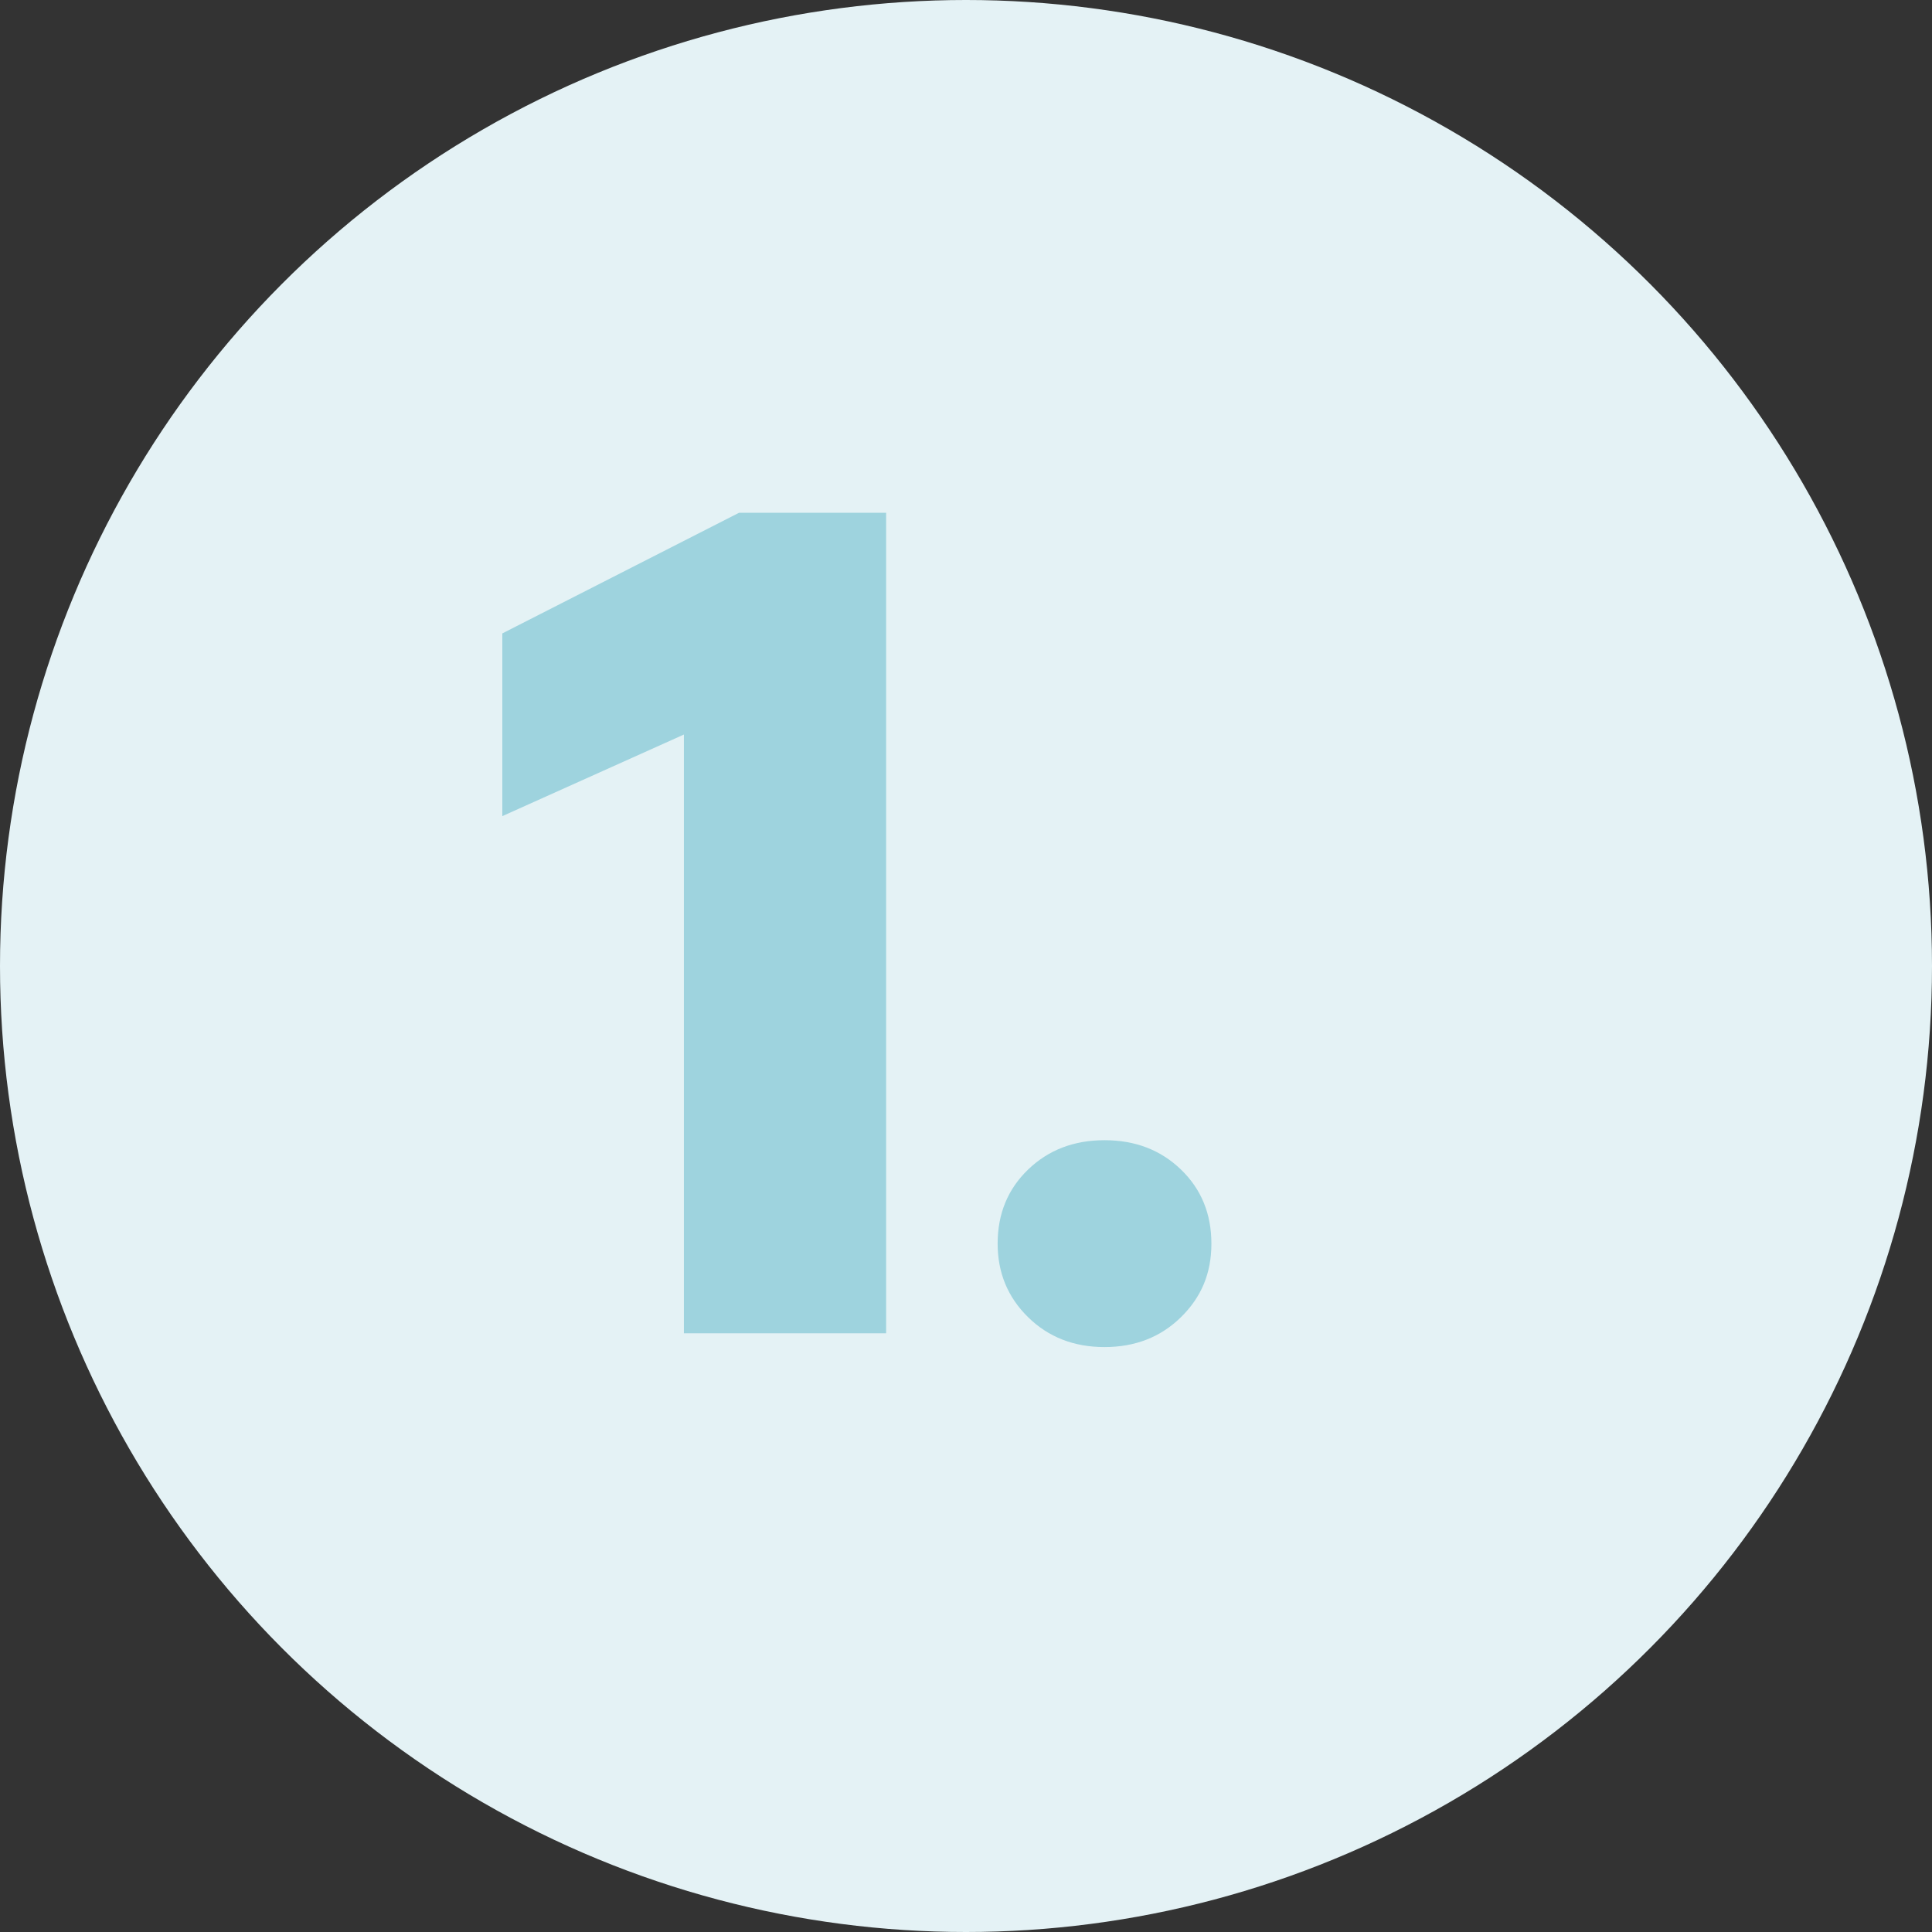 <svg xmlns="http://www.w3.org/2000/svg" id="uuid-e9a30ebb-d2a4-4ca4-bb78-6a683e2960e1" viewBox="0 0 359 359"><rect x="0" y="0" width="359" height="359" fill="#333333" stroke="none"/><defs><style>.uuid-48e1f40f-3177-46a2-9efb-a119c4d49d3b{fill:#9ed3de;}.uuid-f308bbdd-08d9-4103-ab1d-1a50e62b526b{fill:#e4f2f5;}</style></defs><g id="uuid-e069d898-6700-424f-a20b-f8c74fc1db76"><circle class="uuid-f308bbdd-08d9-4103-ab1d-1a50e62b526b" cx="179.5" cy="179.5" r="179.5"></circle><path class="uuid-48e1f40f-3177-46a2-9efb-a119c4d49d3b" d="M127.08,136.49l-33.74,15.16v-33.95l43.99-22.42h27.33v152.47h-37.58v-111.26Z"></path><path class="uuid-48e1f40f-3177-46a2-9efb-a119c4d49d3b" d="M185.38,231.09c0-5.55,1.89-10.14,5.66-13.77,3.77-3.63,8.5-5.45,14.2-5.45s10.43,1.81,14.2,5.45c3.77,3.63,5.66,8.22,5.66,13.77s-1.89,9.97-5.66,13.67c-3.77,3.7-8.51,5.55-14.2,5.55s-10.43-1.85-14.2-5.55c-3.77-3.7-5.66-8.25-5.66-13.67Z"></path></g></svg>